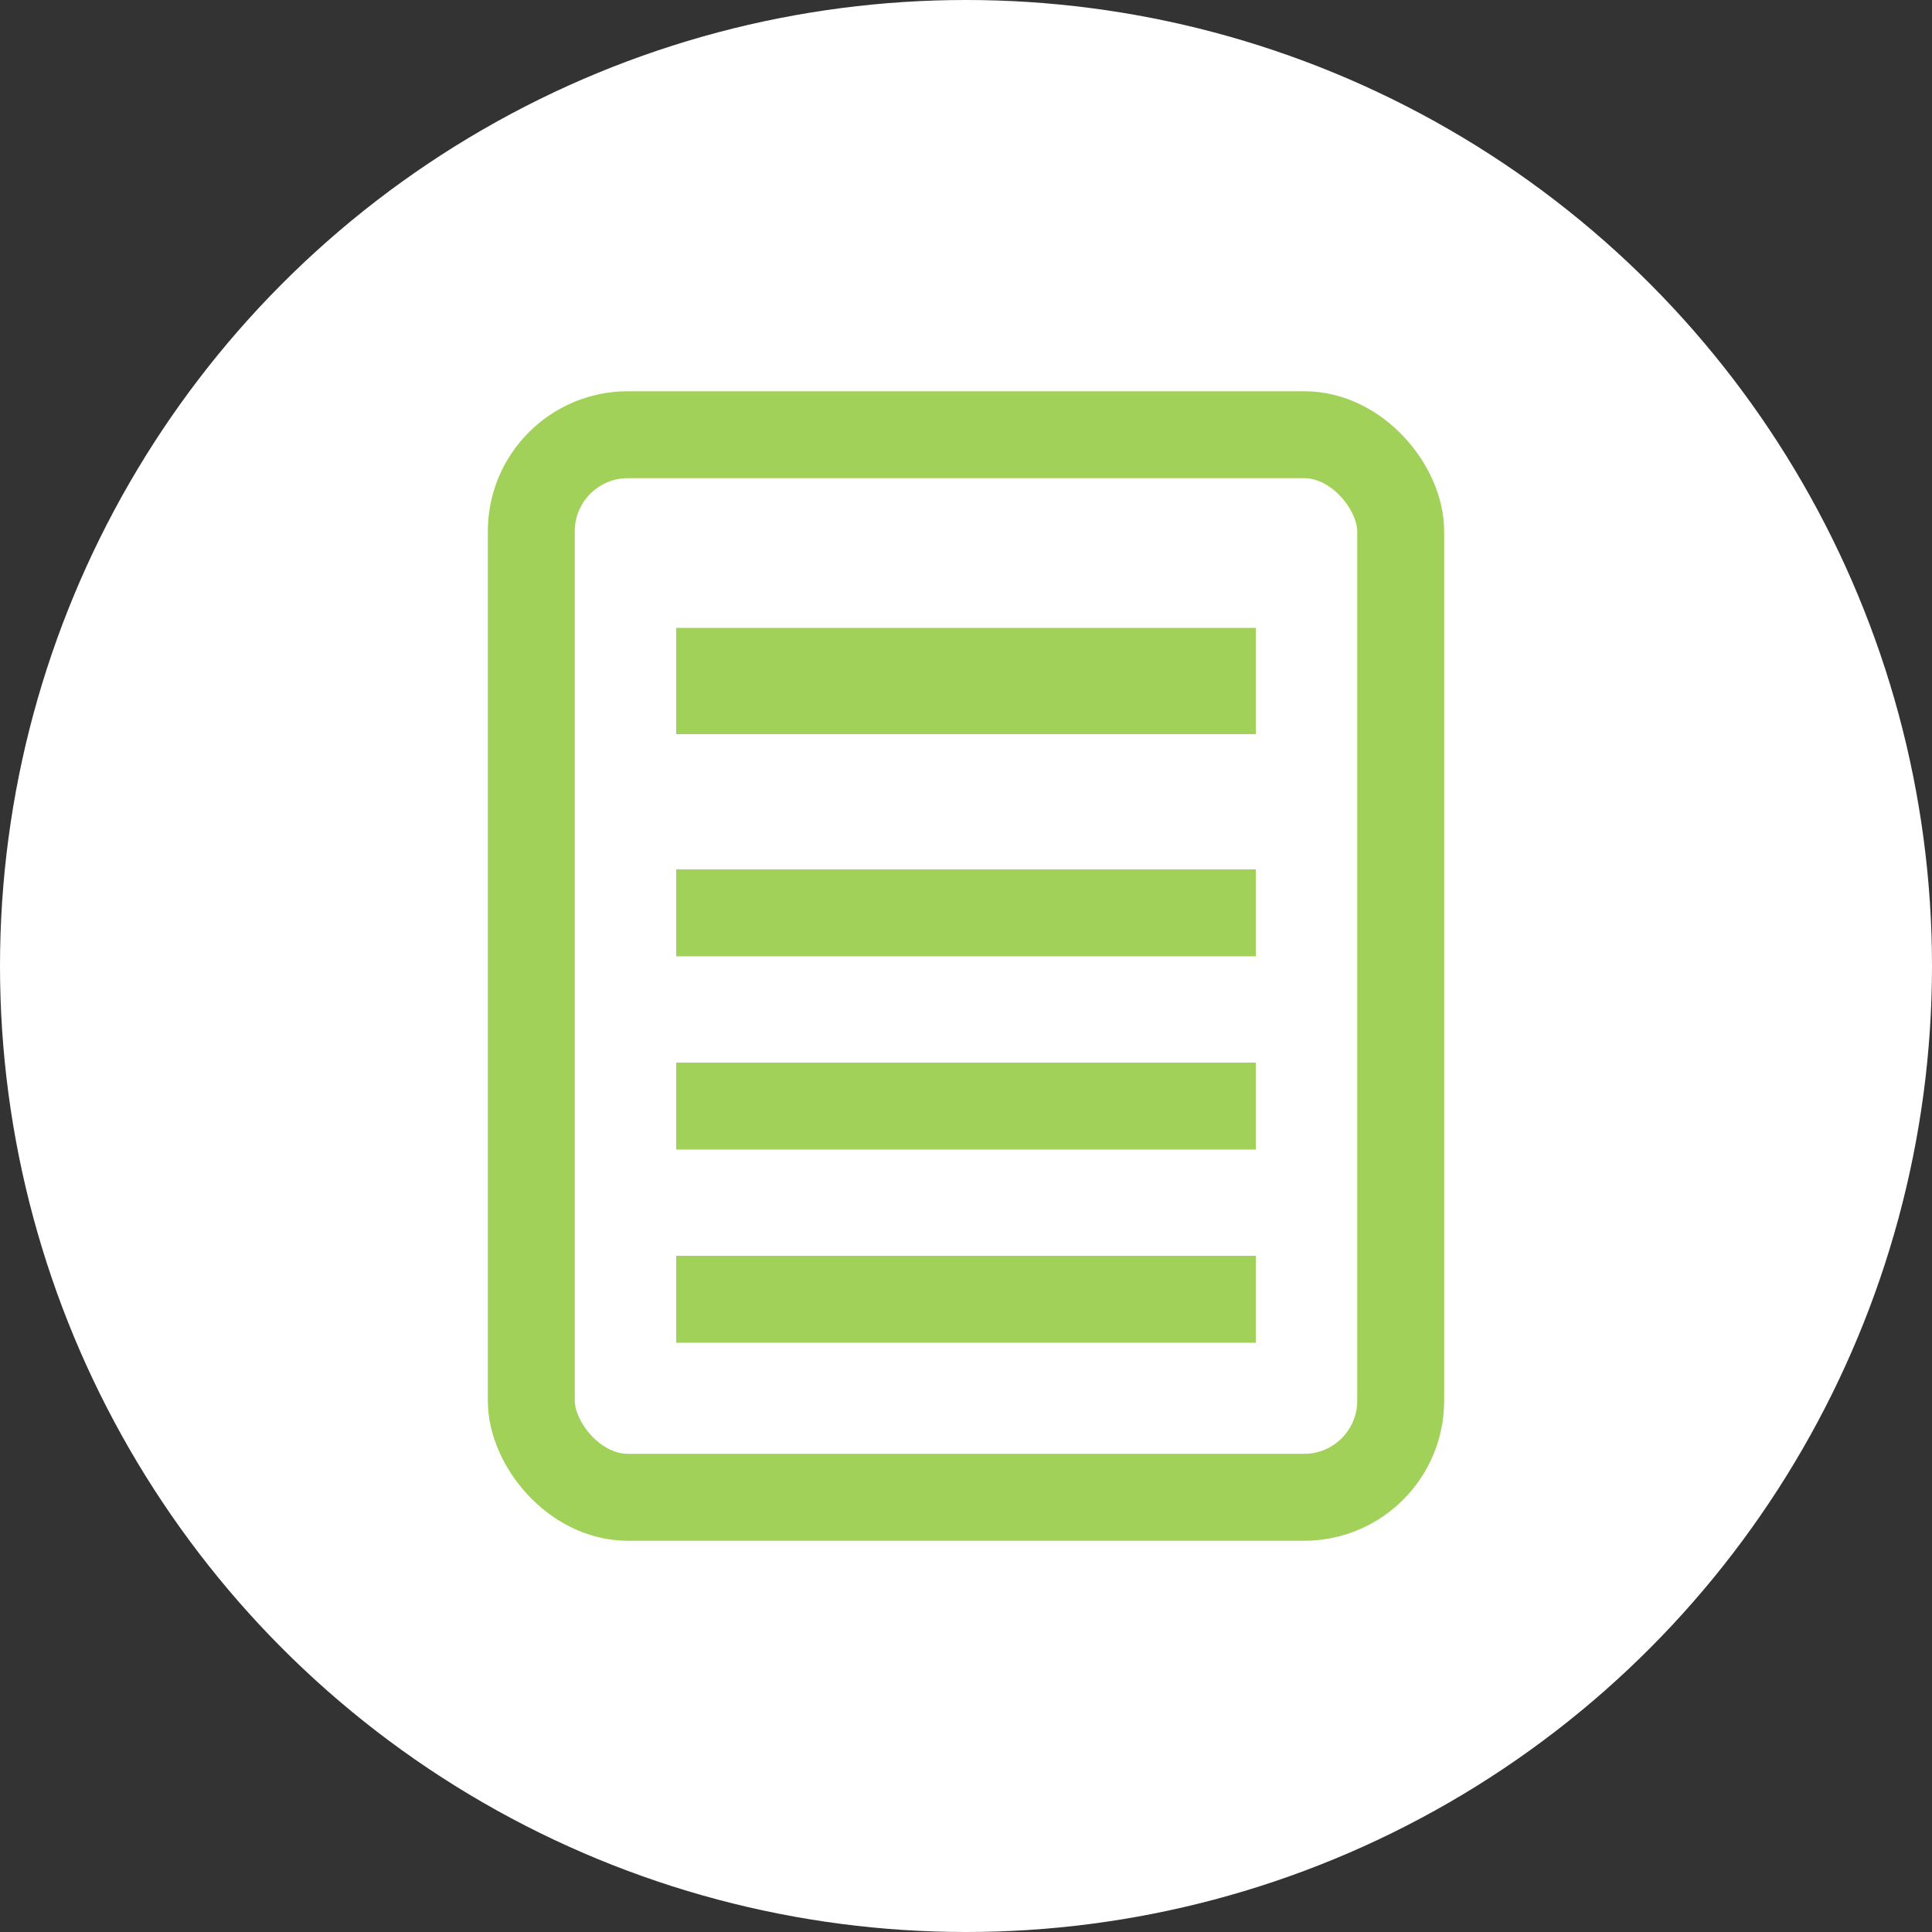 <svg xmlns="http://www.w3.org/2000/svg" width="40" height="40" viewBox="0 0 40 40">
  <rect x="0" y="0" width="40" height="40" fill="#333333" stroke="none"/>
  <circle cx="20" cy="20" r="20" fill="#ffffff"/>

  <!-- Document -->
  <g transform="translate(11 9)">
    <!-- Page outline -->
    <rect x="0" y="0" width="18" height="22" rx="2" ry="2" fill="none" stroke="#a2d15a" stroke-width="1.8"/>

    <!-- Header bar -->
    <rect x="3" y="4" width="12" height="2.2" fill="#a2d15a"/>

    <!-- Uniform text lines -->
    <rect x="3" y="9" width="12" height="1.8" fill="#a2d15a"/>
    <rect x="3" y="13" width="12" height="1.8" fill="#a2d15a"/>
    <rect x="3" y="17" width="12" height="1.8" fill="#a2d15a"/>
  </g>
</svg>
